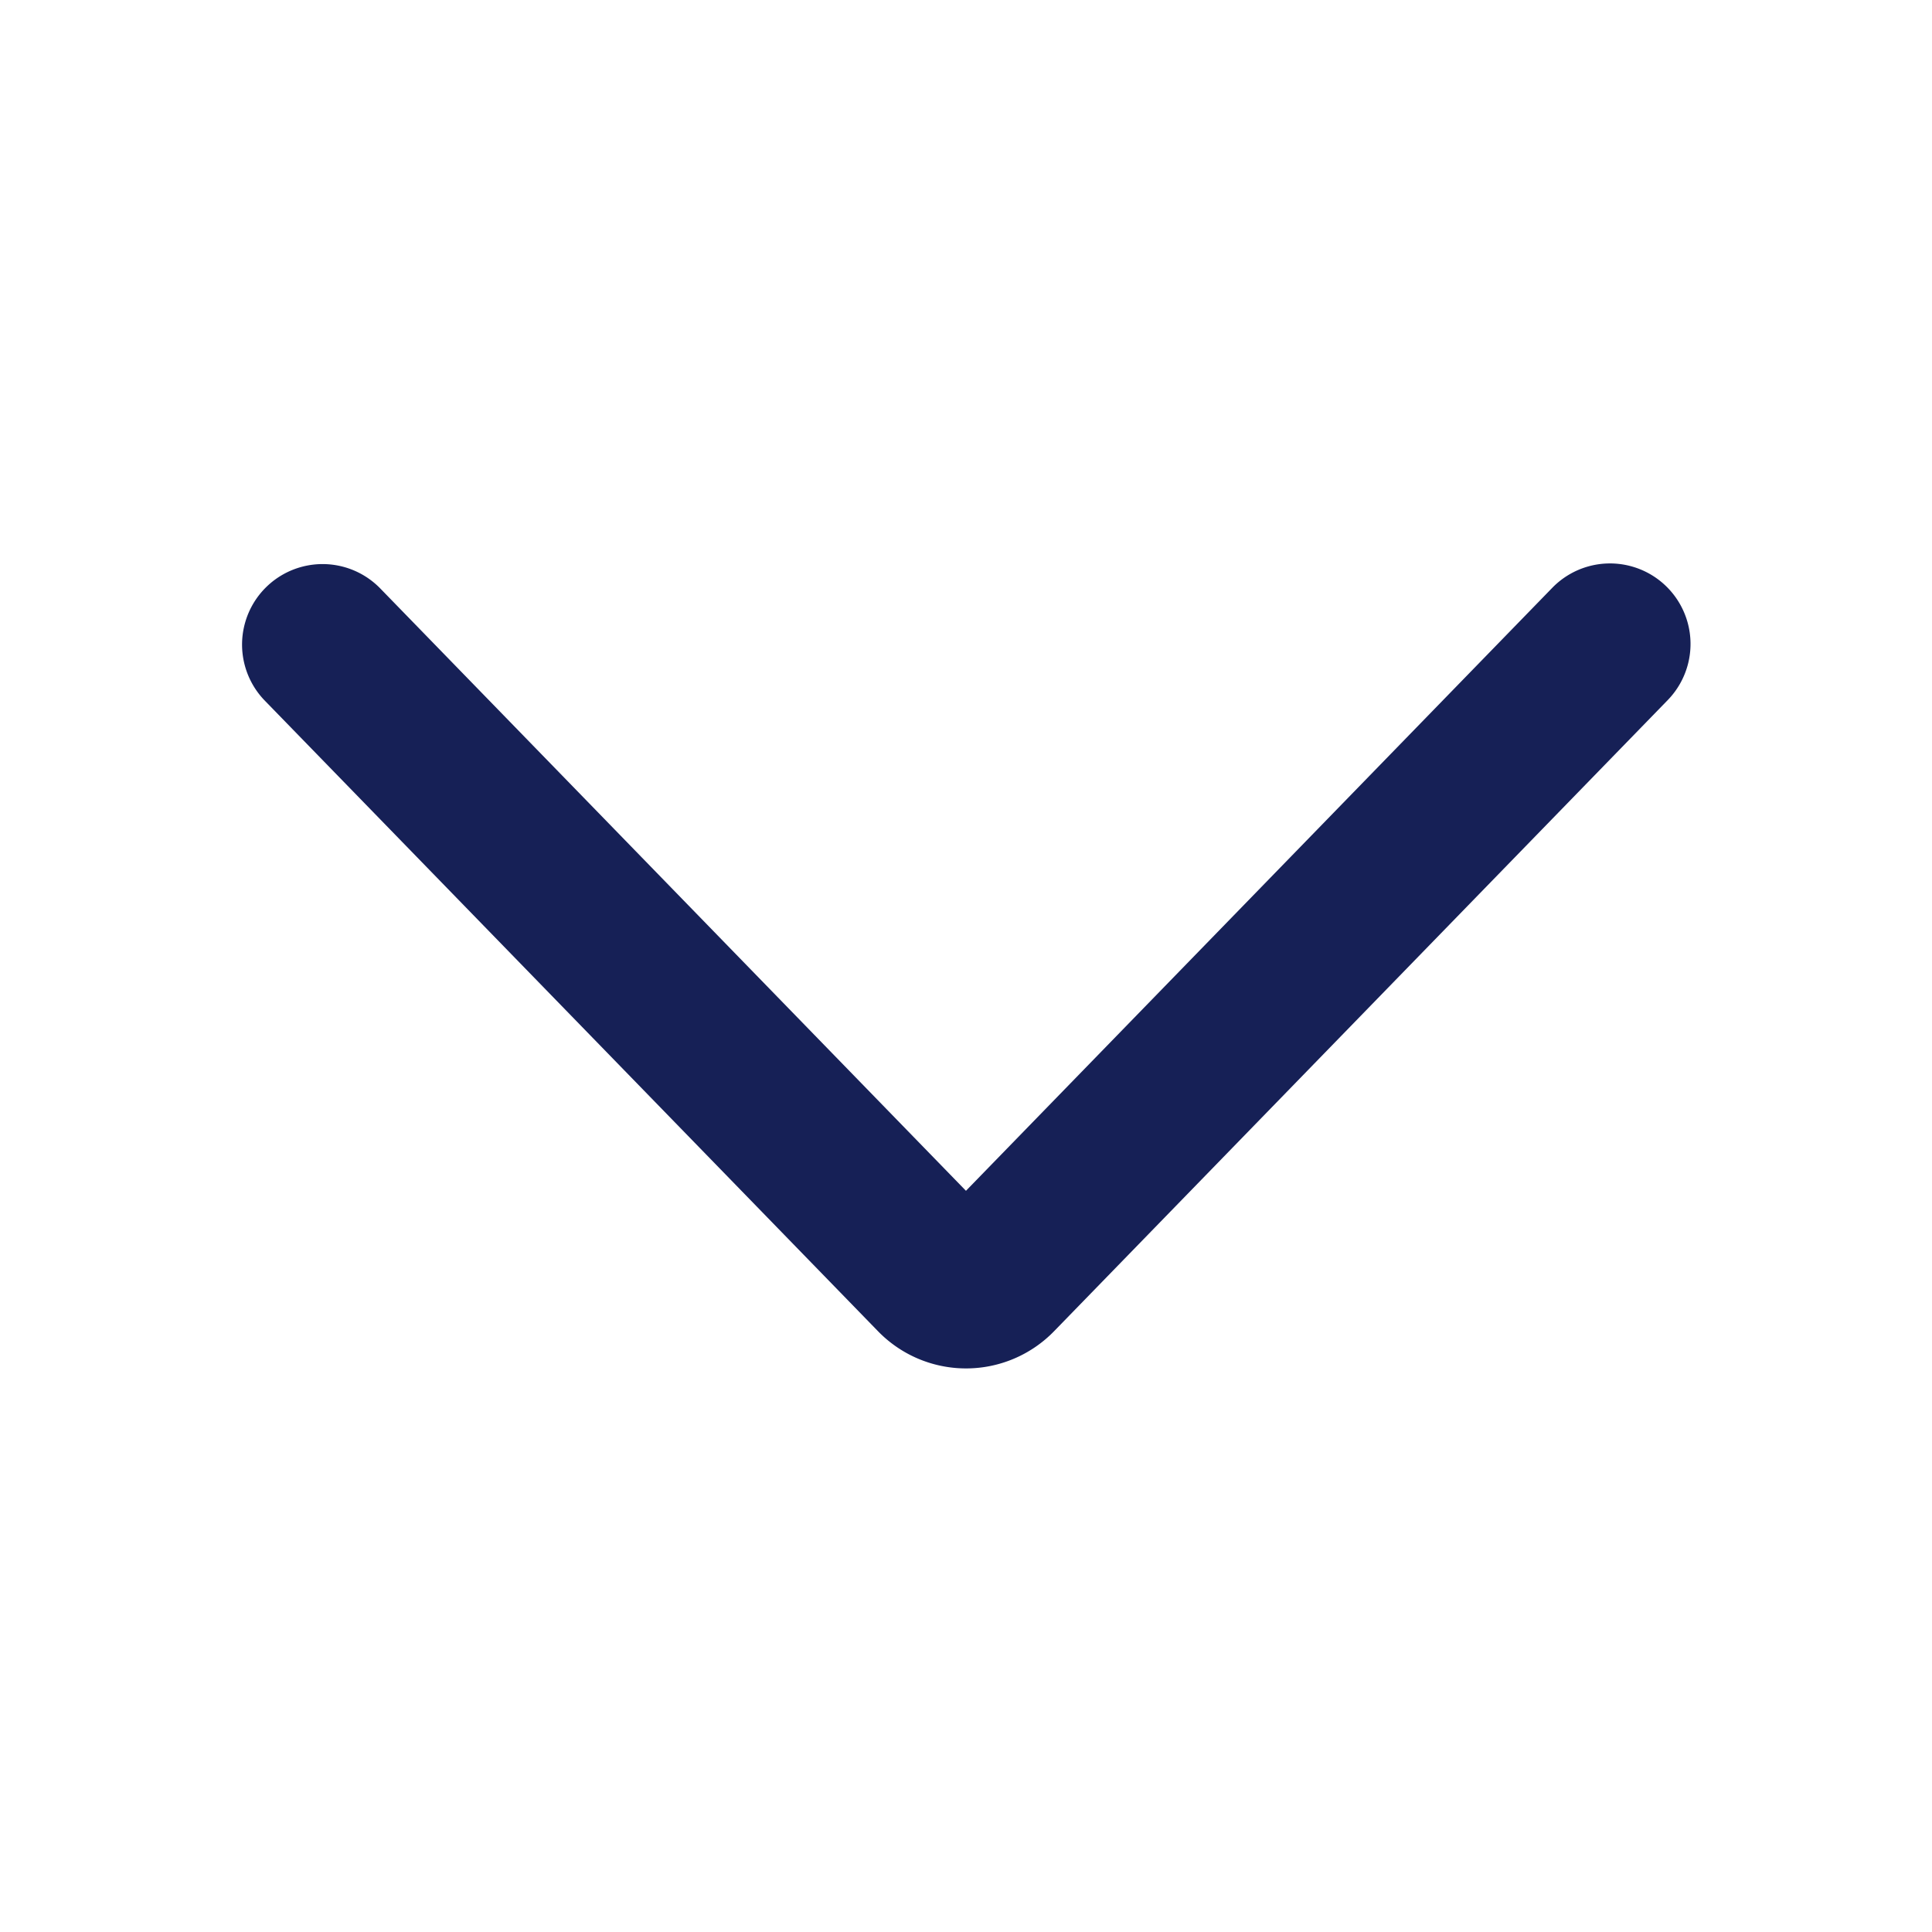 <svg xmlns="http://www.w3.org/2000/svg" width="24" height="24" viewBox="0 0 24 24">
    <path fill="#162056" fill-rule="evenodd" d="M12 14.792l7.283-7.49a1 1 0 0 1 1.434 1.395l-7.623 7.84a1.525 1.525 0 0 1-2.188-.001L3.283 8.697a1 1 0 0 1 1.434-1.394L12 14.793z"/>
</svg>
